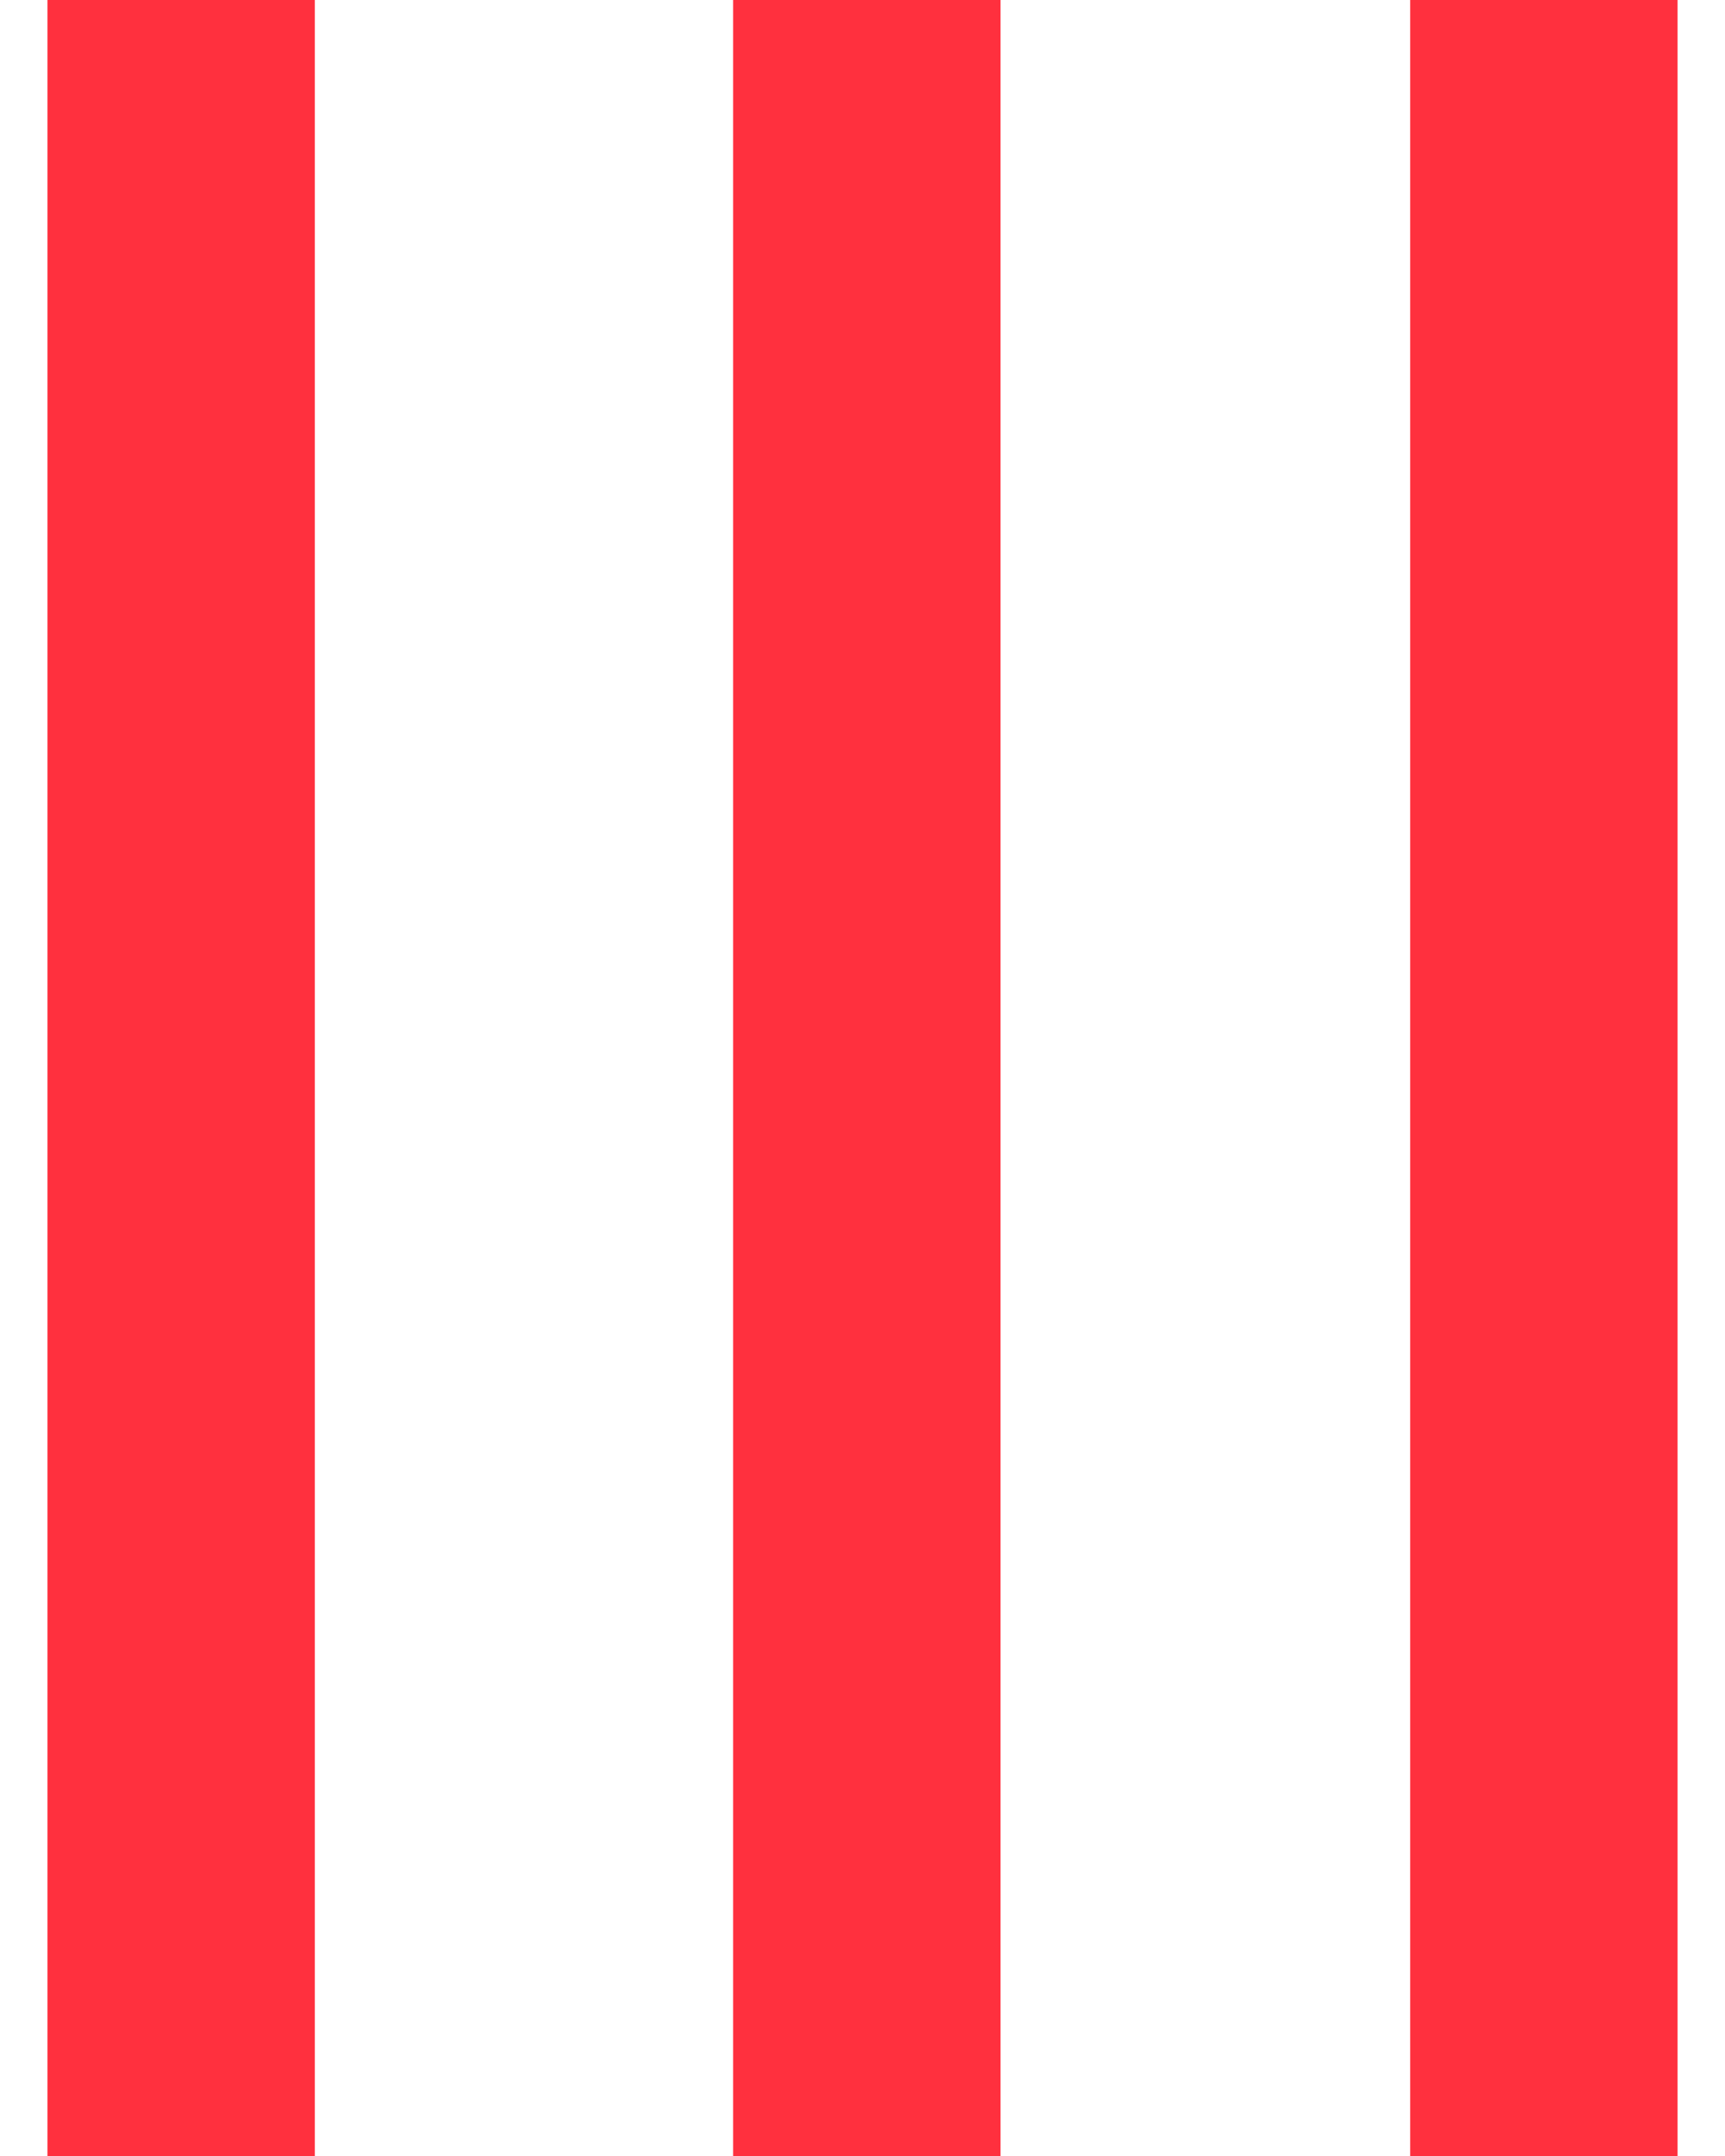 <?xml version="1.0" encoding="utf-8"?>
<!-- Generator: Adobe Illustrator 24.0.2, SVG Export Plug-In . SVG Version: 6.00 Build 0)  -->
<svg version="1.1" id="Layer_1" xmlns="http://www.w3.org/2000/svg" xmlns:xlink="http://www.w3.org/1999/xlink" x="0px" y="0px"
	 viewBox="0 0 40 50" style="enable-background:new 0 0 40 50;" xml:space="preserve">
<style type="text/css">
	.st0{fill:#666666;}
	.st1{fill:#FF303E;}
</style>
<g>
	<rect x="1.1" class="st1" width="6.2" height="50"/>
	<rect x="17" class="st1" width="6.2" height="50"/>
	<rect x="32.7" class="st1" width="6.2" height="50"/>
</g>
</svg>
